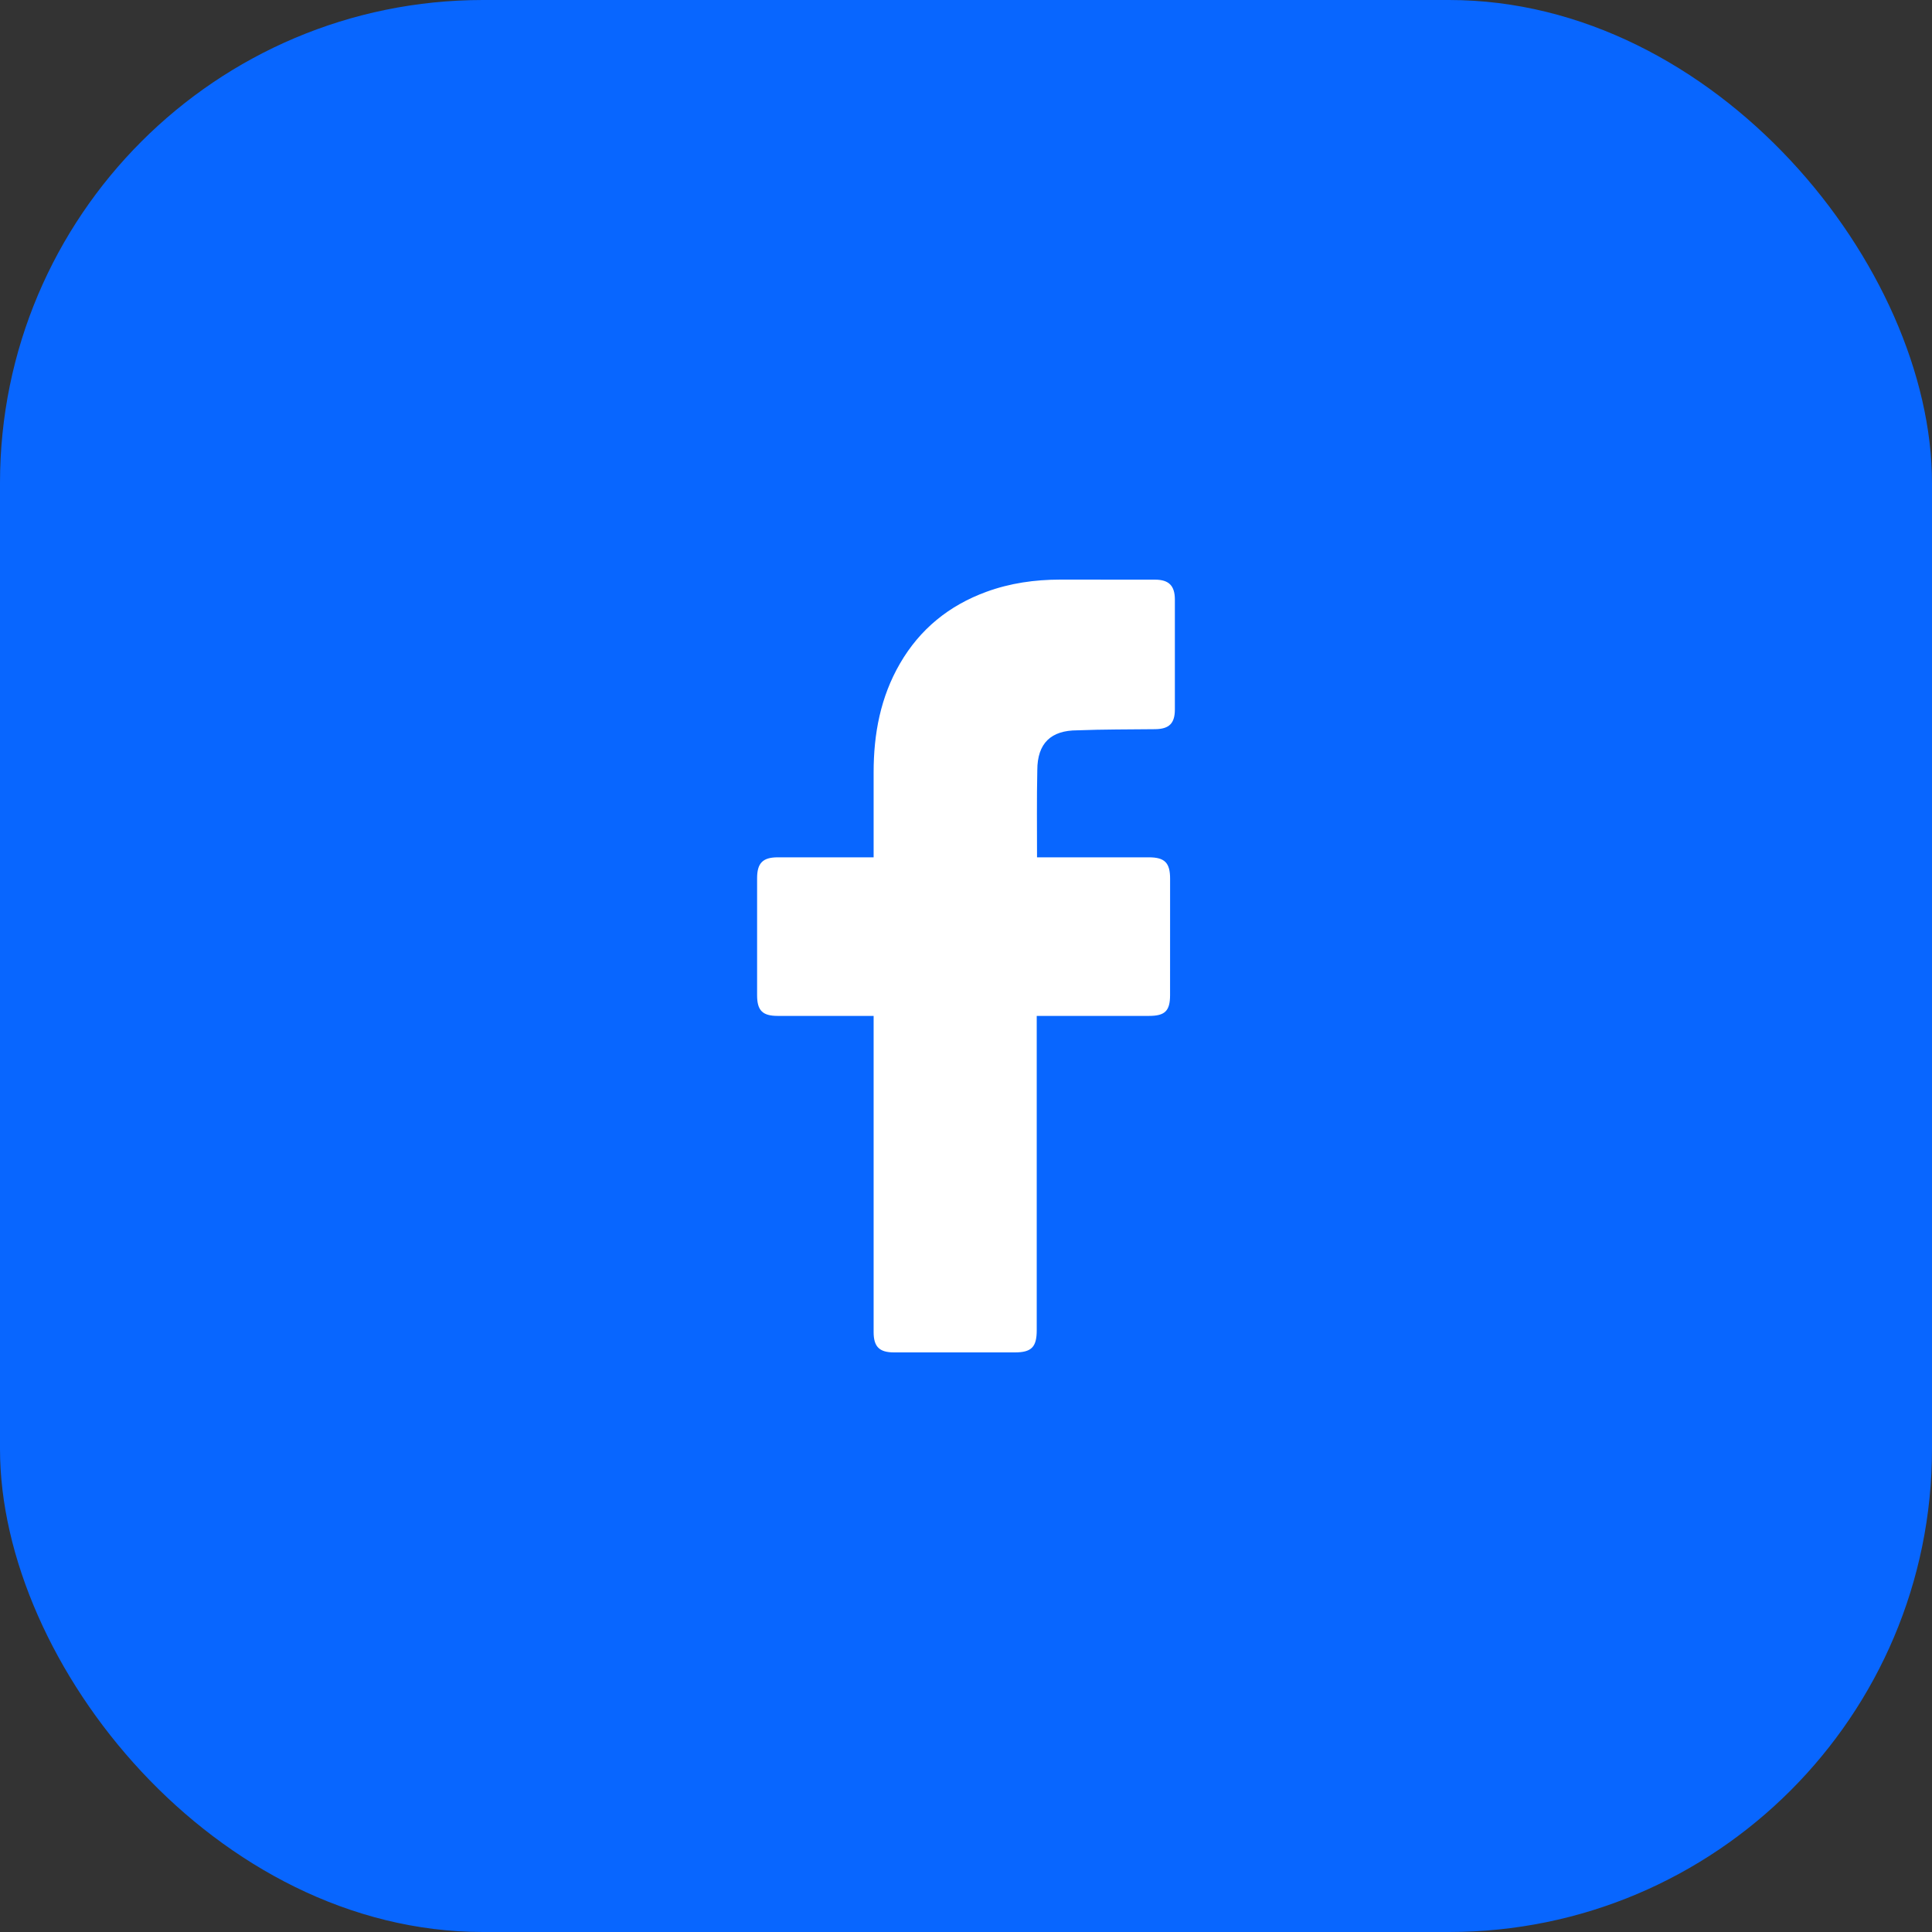 <svg width="64" height="64" viewBox="0 0 64 64" fill="none" xmlns="http://www.w3.org/2000/svg">
<rect x="0" y="0" width="64" height="64" fill="#333333" stroke="none"/>
<rect width="64" height="64" rx="16" fill="#0866FF"/>
<path d="M28.94 33.653C28.839 33.653 26.731 33.654 25.759 33.653C25.259 33.653 25.08 33.473 25.08 32.969C25.08 31.675 25.079 30.381 25.08 29.088C25.081 28.59 25.269 28.401 25.763 28.4C26.736 28.4 28.832 28.4 28.94 28.4C28.94 28.311 28.939 26.444 28.94 25.583C28.94 24.312 29.167 23.094 29.813 21.98C30.475 20.839 31.437 20.058 32.671 19.606C33.461 19.316 34.281 19.201 35.12 19.2C36.169 19.199 37.218 19.2 38.267 19.202C38.718 19.203 38.918 19.402 38.919 19.856C38.92 21.073 38.92 22.29 38.919 23.507C38.918 23.966 38.726 24.15 38.265 24.155C37.405 24.165 36.545 24.159 35.686 24.193C34.818 24.193 34.362 24.617 34.362 25.515C34.341 26.465 34.353 27.415 34.353 28.4C34.435 28.4 36.904 28.399 38.057 28.4C38.582 28.4 38.761 28.58 38.761 29.107C38.761 30.394 38.761 31.681 38.76 32.967C38.759 33.487 38.591 33.653 38.064 33.653C36.91 33.654 34.45 33.653 34.343 33.653V44.068C34.343 44.623 34.168 44.8 33.62 44.8C32.285 44.8 30.949 44.8 29.613 44.8C29.129 44.8 28.94 44.611 28.94 44.127C28.94 40.736 28.94 33.772 28.94 33.653Z" fill="white"/>
</svg>
